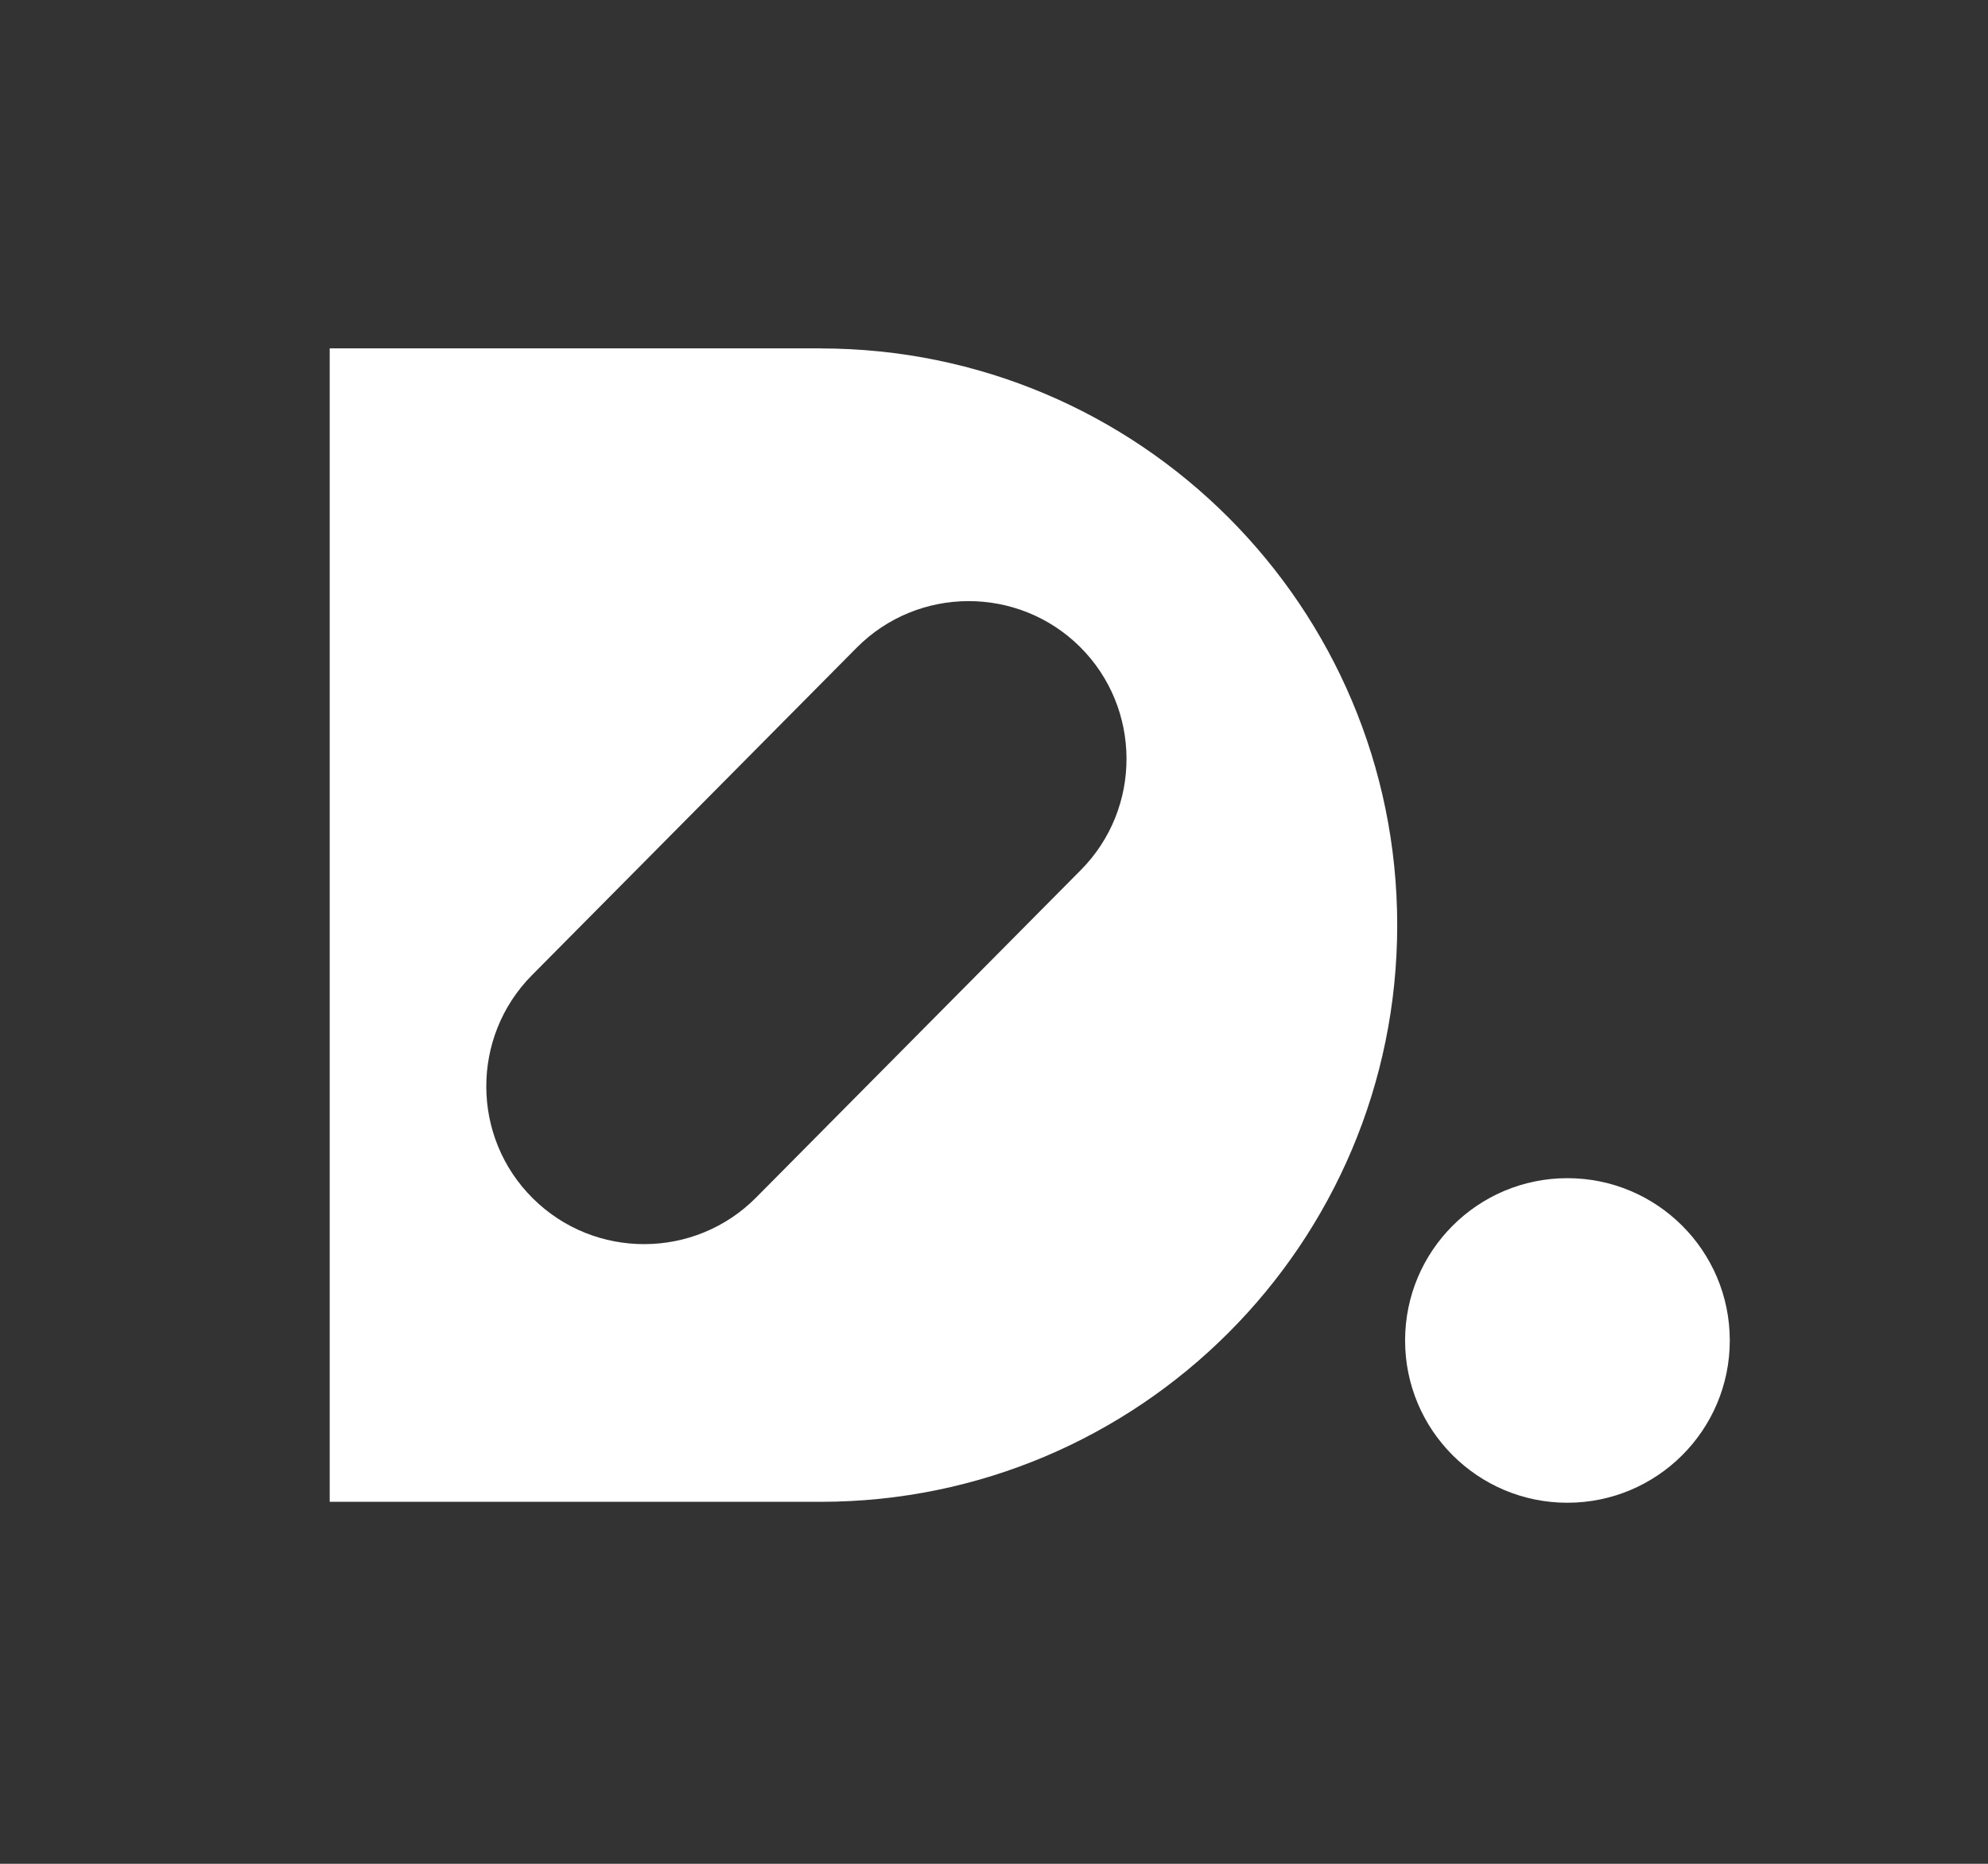 <?xml version="1.0" encoding="UTF-8"?> <svg xmlns="http://www.w3.org/2000/svg" width="80" height="75" viewBox="0 0 80 75" fill="none"><rect x="0" y="0" width="80" height="75" fill="#333333" stroke="none"/> <path d="M56.543 53.941C56.543 57.548 59.467 60.471 63.074 60.471C66.681 60.471 69.609 57.548 69.609 53.941C69.609 50.334 66.681 47.41 63.074 47.41C59.467 47.41 56.543 50.334 56.543 53.941Z" fill="white"></path> <path d="M43.494 35.011L30.428 48.188C27.964 50.675 23.933 50.692 21.445 48.225C18.958 45.761 18.942 41.73 21.406 39.242L34.472 26.066C36.936 23.578 40.968 23.562 43.457 26.026C45.942 28.493 45.961 32.524 43.494 35.011ZM33.016 14.019H13.268V60.434H33.016C45.835 60.434 56.226 50.047 56.226 37.229C56.226 24.41 45.835 14.021 33.016 14.021" fill="white"></path> </svg> 